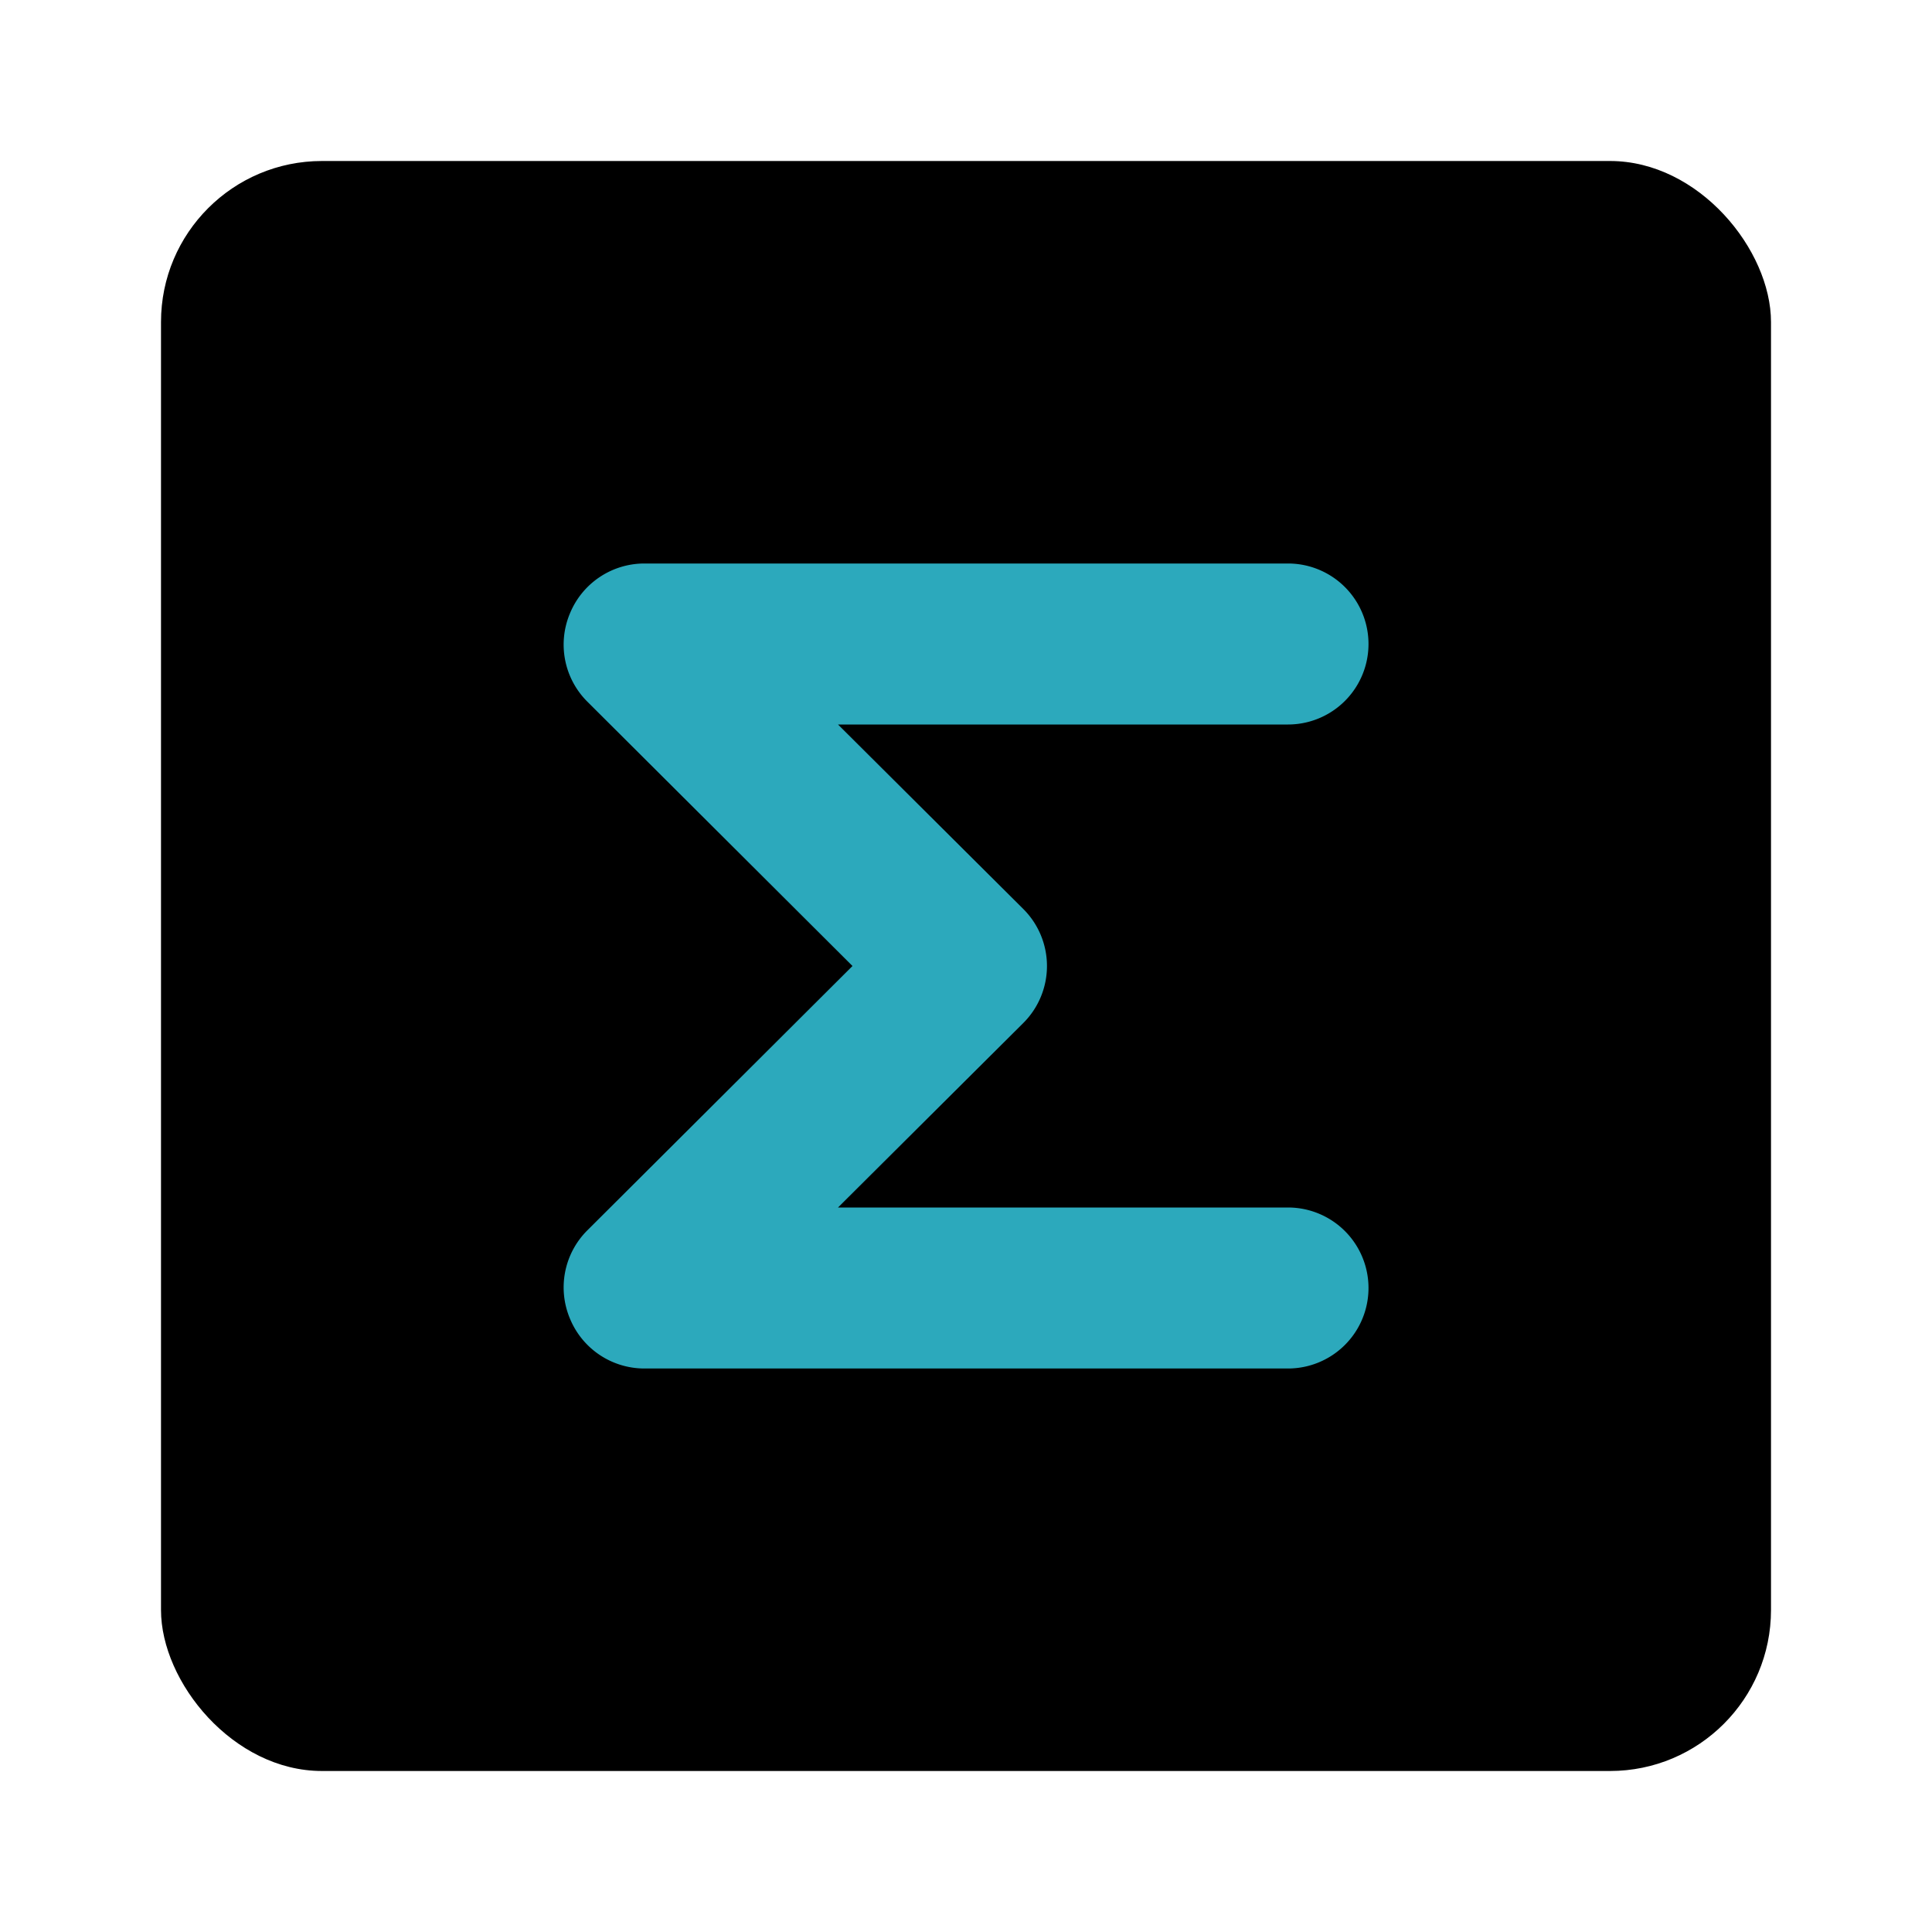 <?xml version="1.0" encoding="utf-8"?>
<svg fill="#000000" width="800px" height="800px" viewBox="0 0 24 24" id="sigma-square" data-name="Flat Color" xmlns="http://www.w3.org/2000/svg" class="icon flat-color"><rect id="primary" x="2" y="2" width="20" height="20" rx="2" style="fill: rgb(0, 0, 0);"></rect><path id="secondary" d="M16,17H8a1,1,0,0,1-.92-.62,1,1,0,0,1,.21-1.09L10.59,12,7.29,8.71a1,1,0,0,1-.21-1.09A1,1,0,0,1,8,7h8a1,1,0,0,1,0,2H10.41l2.3,2.29a1,1,0,0,1,0,1.42L10.41,15H16a1,1,0,0,1,0,2Z" style="fill: rgb(44, 169, 188);"></path></svg>